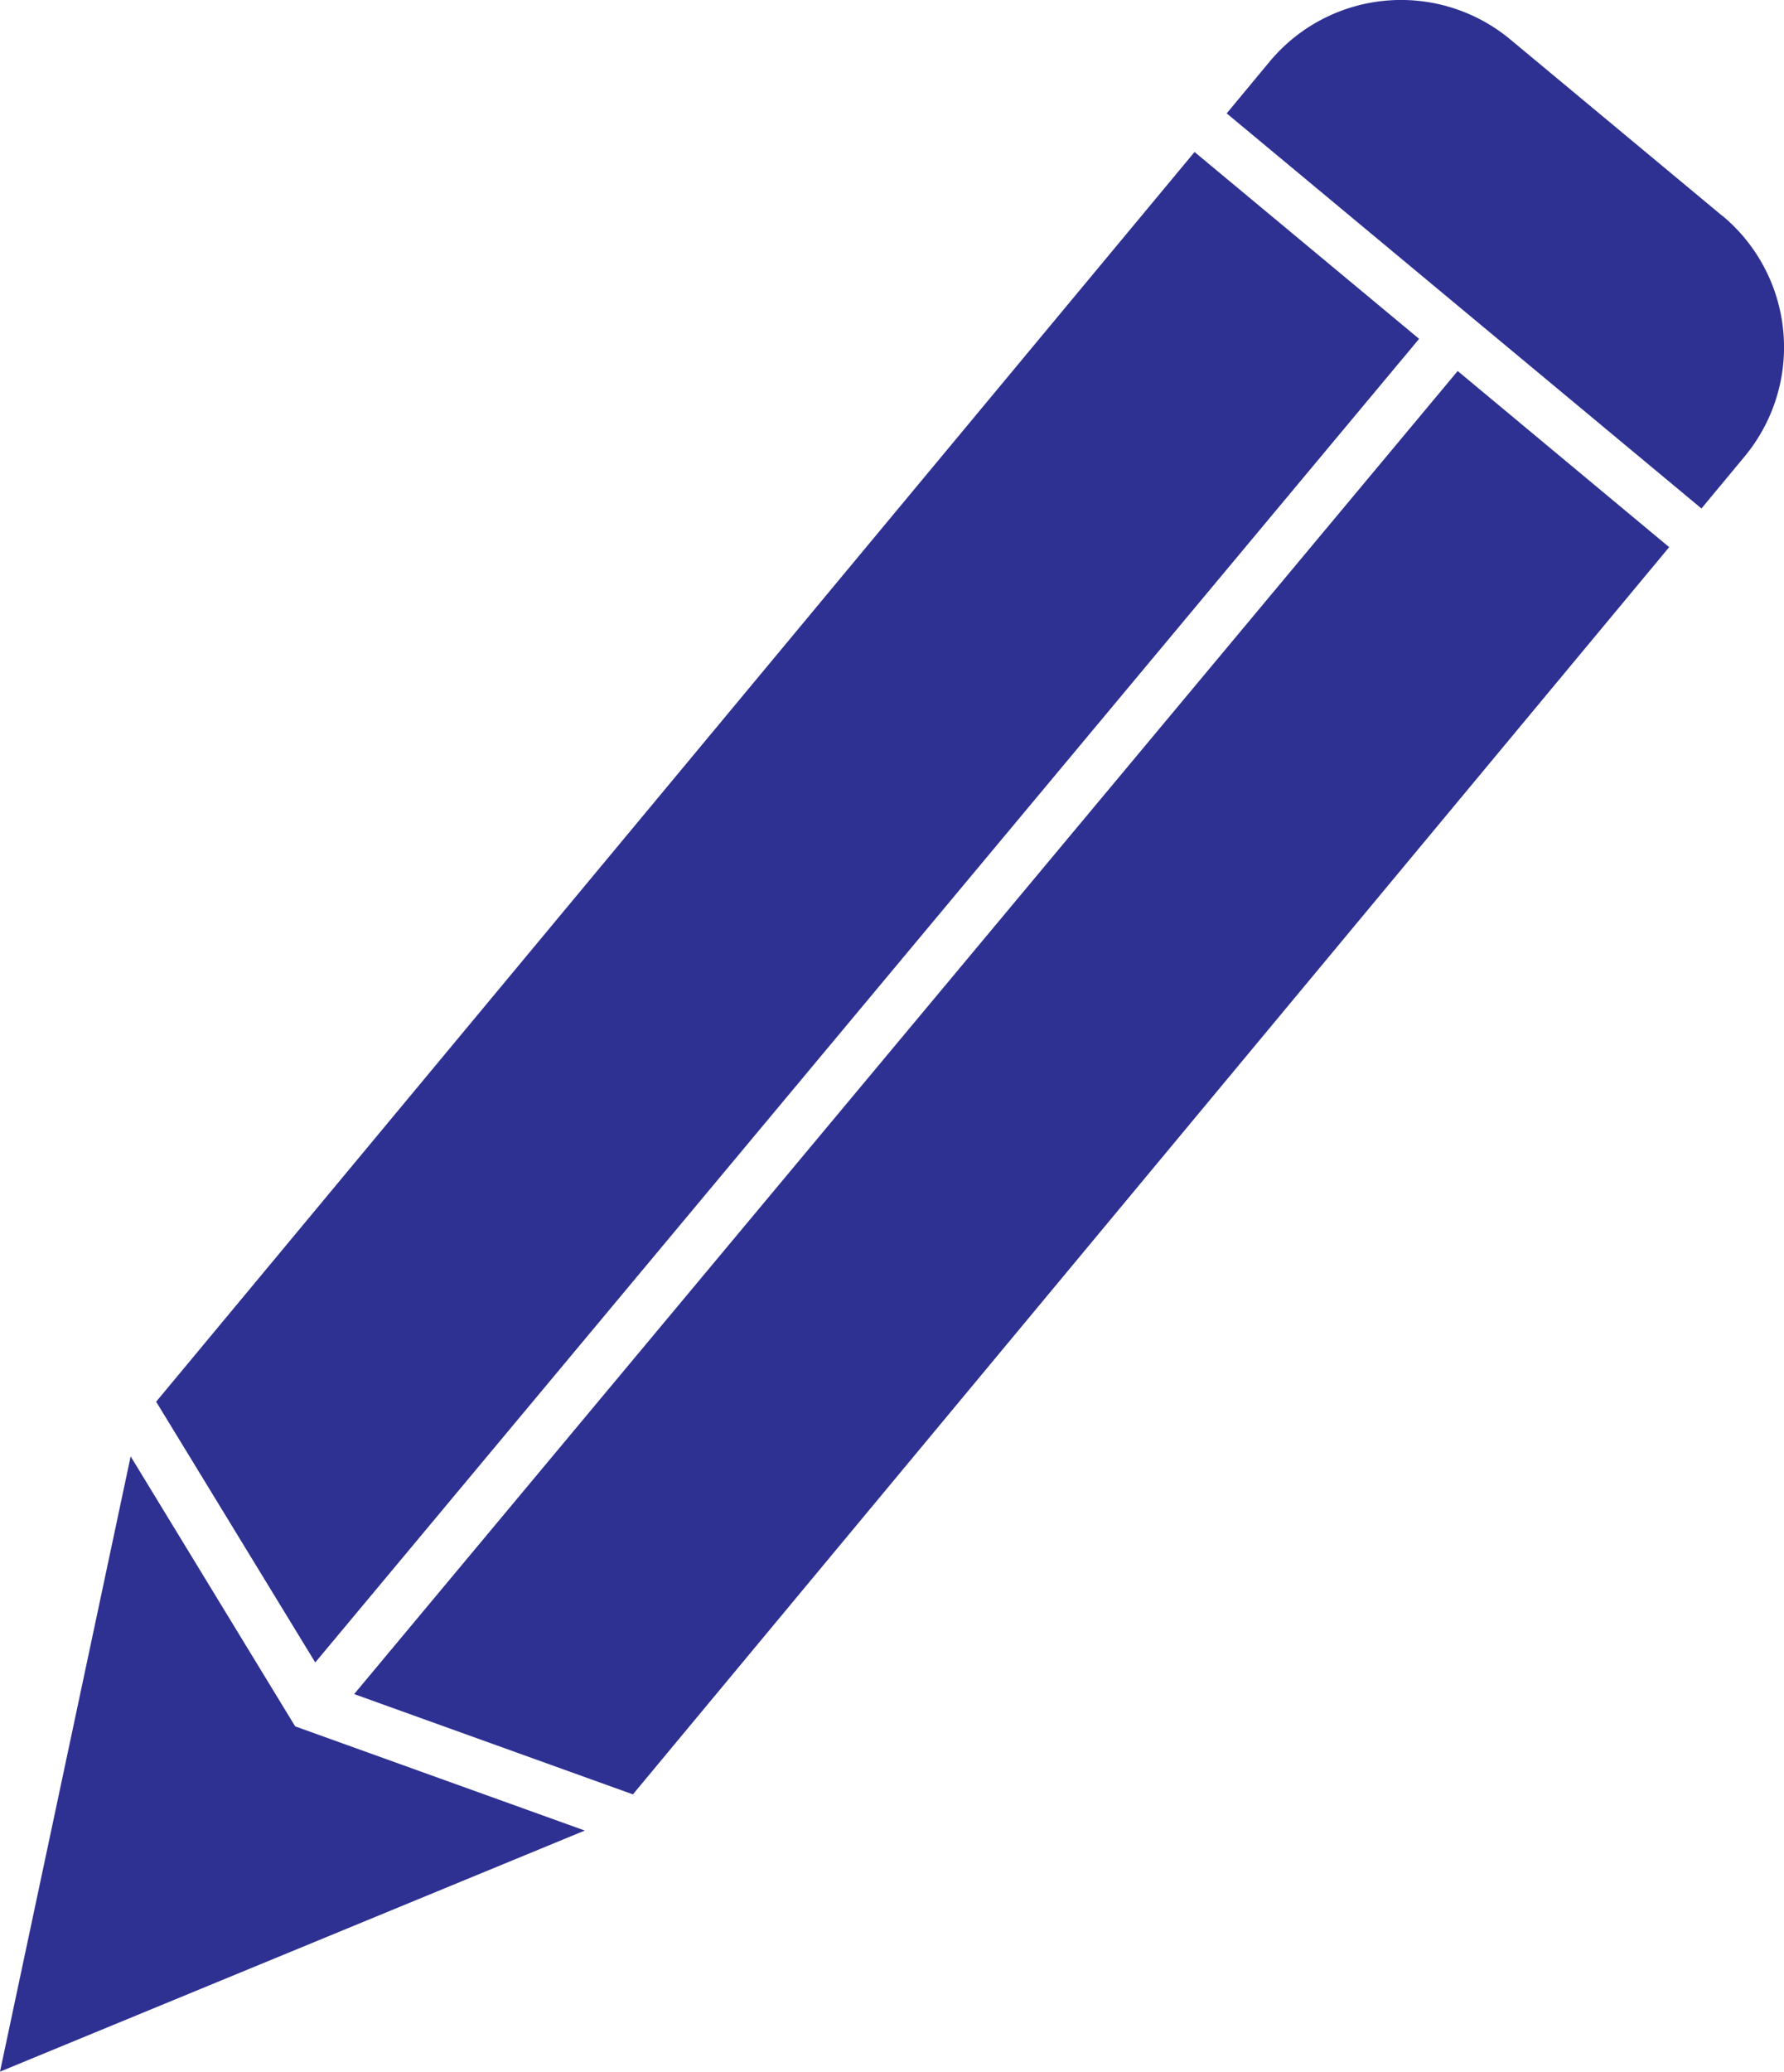 <?xml version="1.0" encoding="UTF-8"?> <svg xmlns="http://www.w3.org/2000/svg" xmlns:xlink="http://www.w3.org/1999/xlink" width="85.218" height="98.905" viewBox="0 0 85.218 98.905"><defs><clipPath id="clip-path"><rect id="Rectangle_113" data-name="Rectangle 113" width="85.218" height="98.905" fill="#2e3192"></rect></clipPath></defs><g id="bespoke-icon" transform="translate(0 0)"><path id="Path_80" data-name="Path 80" d="M0,45.884l27.934-11.51L14.1,29.4,6.241,16.51Z" transform="translate(0 53.02)" fill="#2e3192"></path><path id="Path_81" data-name="Path 81" d="M62.1,10.643,51.373,1.723,1.771,61.386l7.6,12.449Z" transform="translate(5.688 5.534)" fill="#2e3192"></path><g id="Group_171" data-name="Group 171" transform="translate(0 0)"><g id="Group_170" data-name="Group 170" clip-path="url(#clip-path)"><path id="Path_82" data-name="Path 82" d="M37.59,10.307,27.462,1.884a8.167,8.167,0,0,0-11.5,1.061L13.914,5.413,36.592,24.276,38.648,21.8a8.163,8.163,0,0,0-1.057-11.5" transform="translate(44.683 0)" fill="#2e3192"></path><path id="Path_83" data-name="Path 83" d="M4.017,67.372l13.316,4.788,49.5-59.545L56.731,4.206Z" transform="translate(12.9 13.507)" fill="#2e3192"></path></g></g></g></svg> 